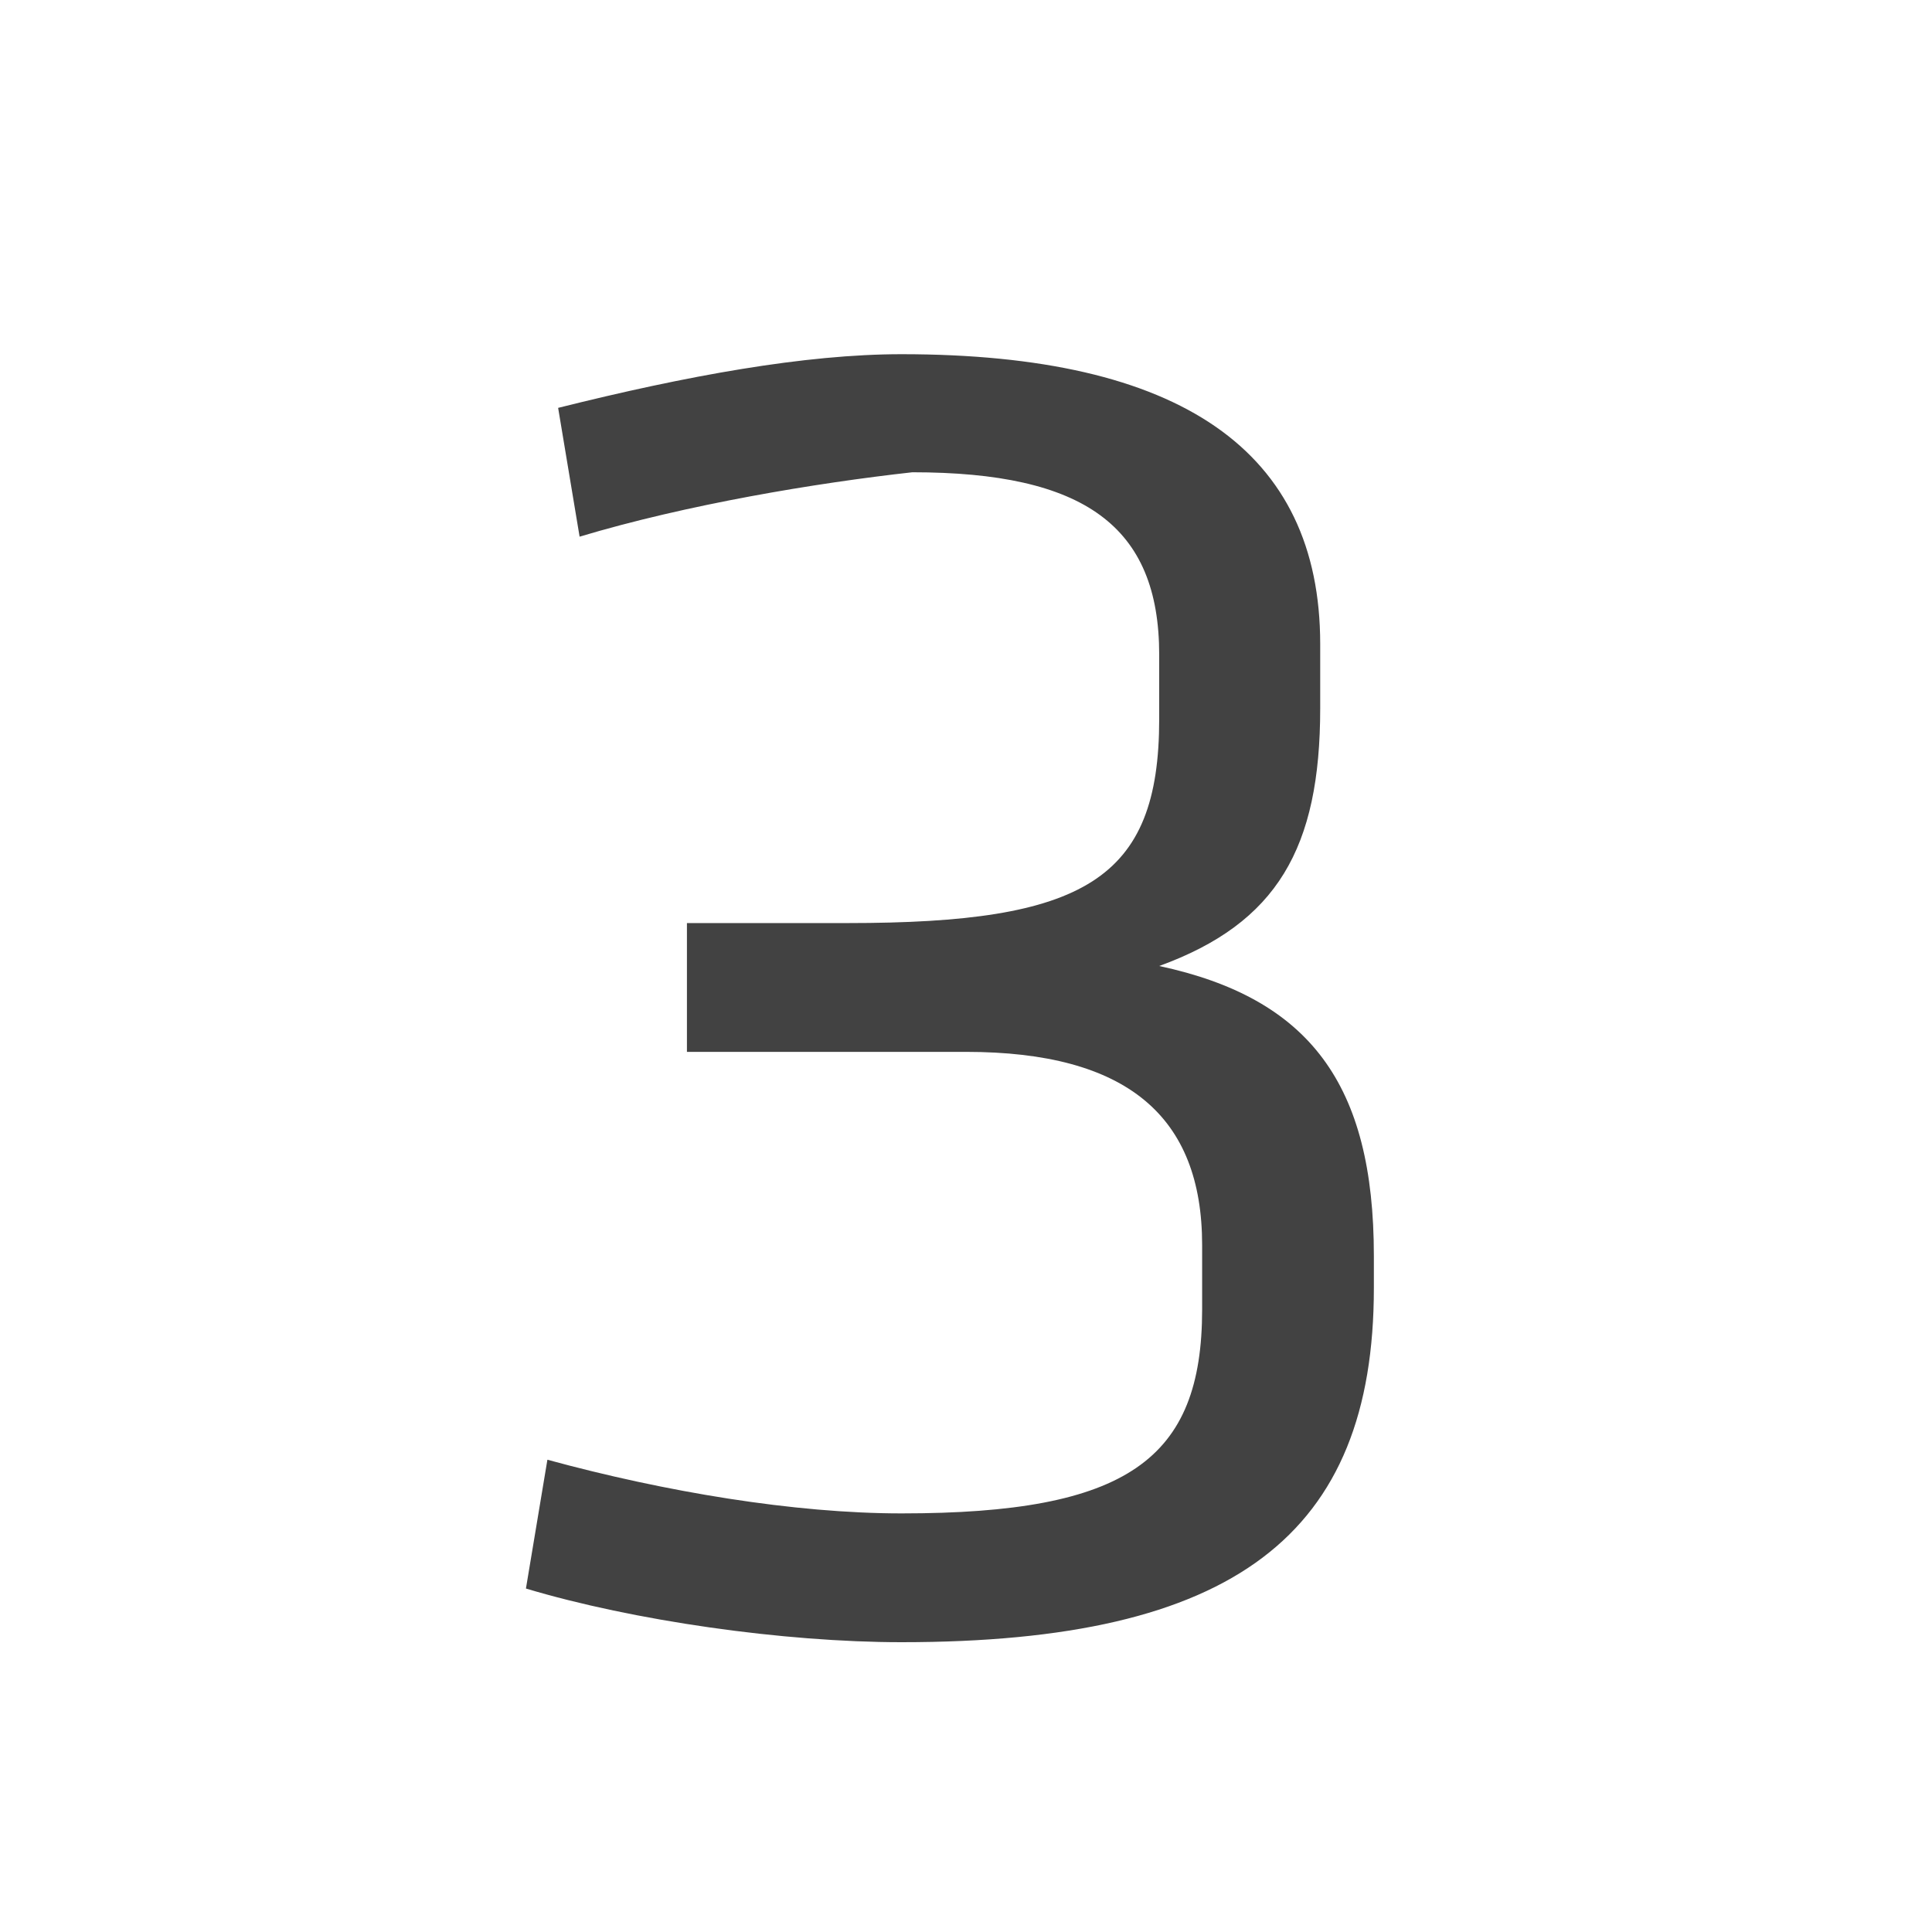 <?xml version="1.0" encoding="utf-8"?>
<!-- Generator: Adobe Illustrator 28.1.0, SVG Export Plug-In . SVG Version: 6.00 Build 0)  -->
<svg version="1.1" id="Layer_1" xmlns="http://www.w3.org/2000/svg" xmlns:xlink="http://www.w3.org/1999/xlink" x="0px" y="0px"
	 viewBox="0 0 18 18" style="enable-background:new 0 0 18 18;" xml:space="preserve">
<style type="text/css">
	.st0{enable-background:new    ;}
	.st1{fill:#424242;}
</style>
<g id="file_names">
	<g class="st0">
		<path class="st1" d="M12.8,11.7V12c0,2.3-1.3,3.3-4.4,3.3c-1.1,0-2.5-0.2-3.5-0.5l0.2-1.2c1.1,0.3,2.3,0.5,3.3,0.5
			c2.1,0,2.8-0.5,2.8-1.9v-0.6c0-1.2-0.7-1.8-2.2-1.8H6.4V8.6h1.5c2.2,0,2.9-0.4,2.9-1.9V6.1c0-1.2-0.7-1.7-2.3-1.7
			C7.6,4.5,6.4,4.7,5.4,5L5.2,3.8c1.2-0.3,2.3-0.5,3.2-0.5c2.6,0,3.9,0.9,3.9,2.7v0.6c0,1.3-0.4,2-1.5,2.4
			C12.2,9.3,12.8,10.1,12.8,11.7z"/>
	</g>
</g>
</svg>
